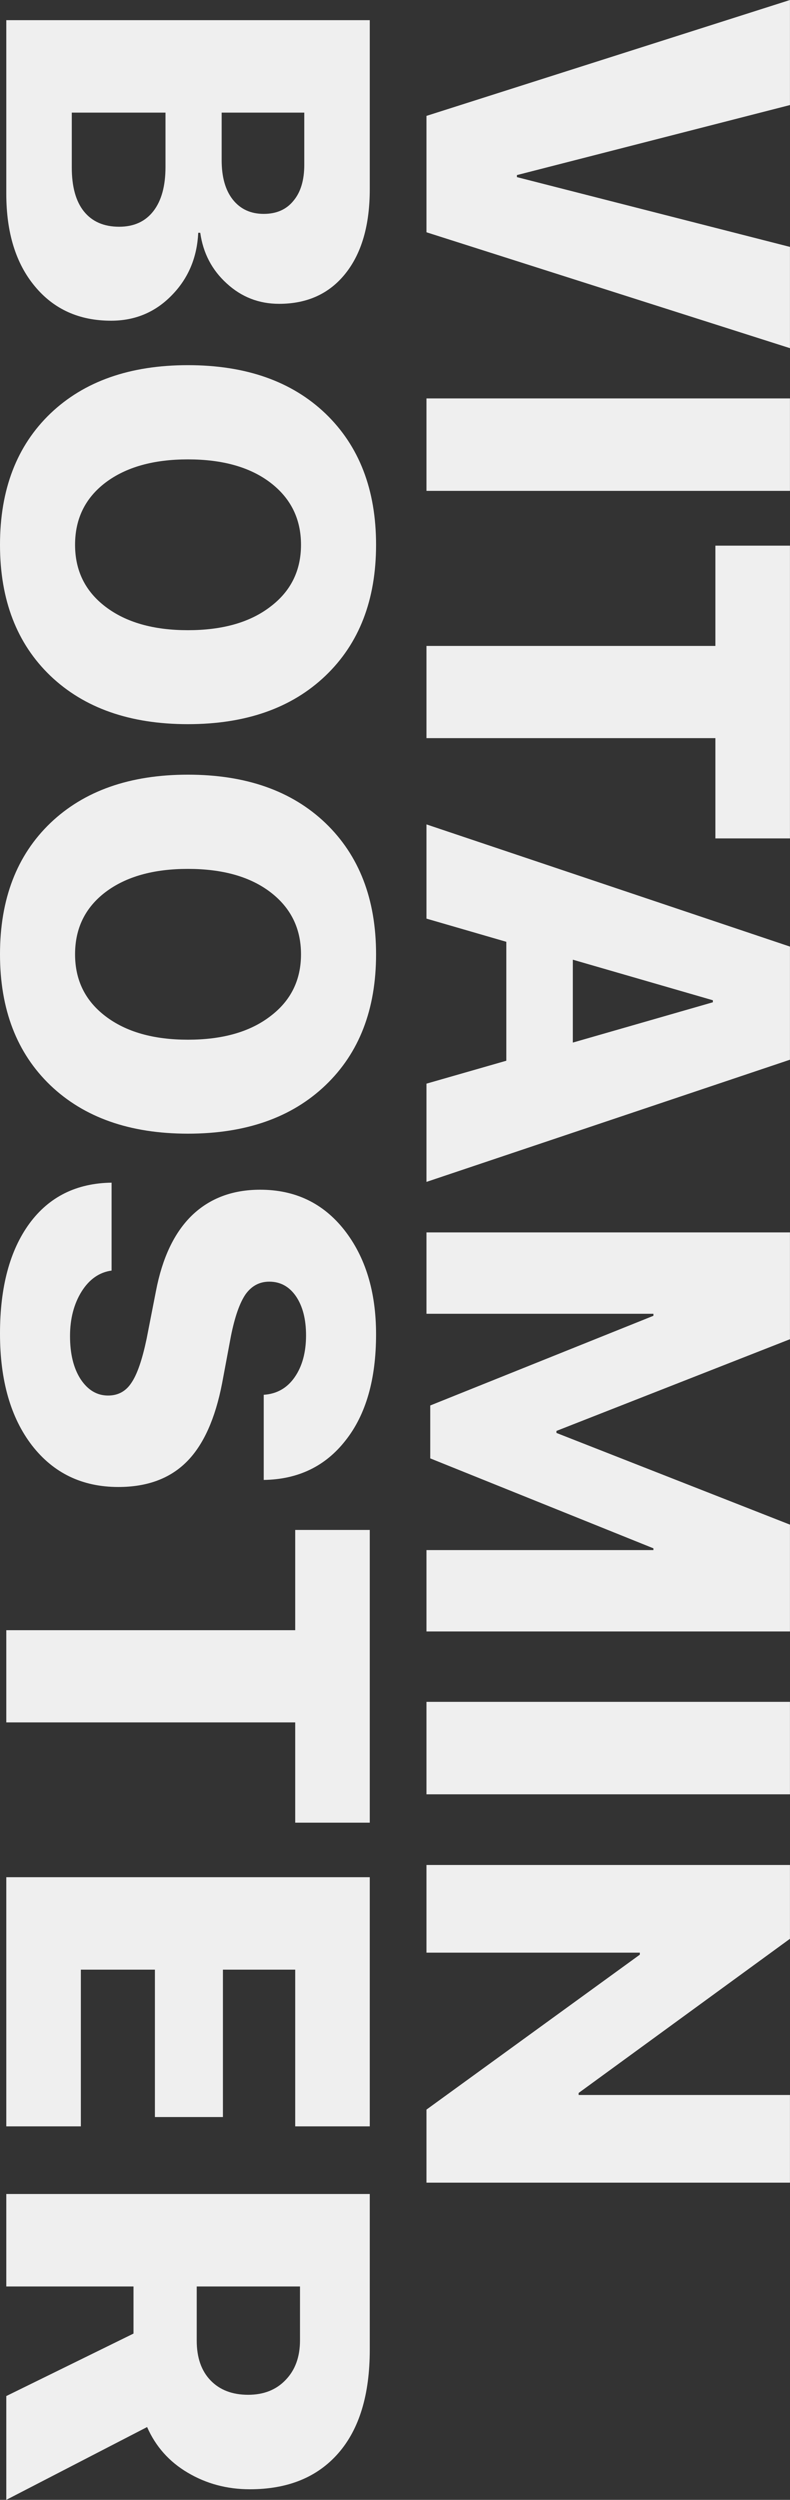 <?xml version="1.0" encoding="UTF-8"?> <svg xmlns="http://www.w3.org/2000/svg" width="1166" height="3689" viewBox="0 0 1166 3689" fill="none"><rect x="0" y="0" width="1166" height="3689" fill="#333333" stroke="none"/> <path d="M629.457 342.777V171.017L1165.93 -0V155.03L762.925 258.384V261.358L1165.93 364.34L1165.93 513.794L629.457 342.777ZM629.457 724.383L629.457 587.941H1165.93V724.383H629.457ZM629.457 1089.26V953.189H1055.88V805.222H1165.93V1237.23H1055.88V1089.26H629.457ZM629.457 1599.13L747.31 1565.3L747.31 1389.82L629.457 1355.61V1216.57L1165.93 1396.88V1563.81L629.457 1744.12V1599.13ZM1052.17 1476.07L845.459 1416.21V1538.53L1052.17 1479.04V1476.07ZM629.457 2407.53V2287.45H964.427V2284.85L635.034 2152.12V2074.05L964.427 1941.7V1938.72H629.457L629.457 1818.64H1165.93V1976.27L821.293 2111.6V2114.57L1165.93 2249.9V2407.53H629.457ZM629.457 2647.86V2511.42H1165.93V2647.86H629.457ZM629.457 2881.5V2752.12H1165.93V2861.05L854.01 3088.58V3091.56H1165.93L1165.93 3220.93H629.457L629.457 3113.12L944.351 2884.48V2881.5H629.457ZM9.293 285.896V29.742L545.766 29.742V279.204C545.766 331.996 533.87 373.387 510.076 403.377C486.282 433.367 453.566 448.362 411.927 448.362C382.185 448.362 356.408 438.324 334.598 418.248C312.787 398.42 299.775 373.511 295.561 343.521H292.587C290.852 380.203 277.84 410.936 253.55 435.721C229.261 460.754 199.395 473.271 163.952 473.271C116.861 473.271 79.311 456.293 51.304 422.337C23.297 388.63 9.293 343.149 9.293 285.896ZM449.105 166.184L327.162 166.184V236.449C327.162 261.235 332.615 280.567 343.52 294.447C354.673 308.574 369.916 315.638 389.249 315.638C408.085 315.638 422.708 309.194 433.118 296.305C443.776 283.665 449.105 265.944 449.105 243.141V166.184ZM105.955 166.184V247.231C105.955 275.486 111.904 297.049 123.8 311.92C135.945 327.039 153.295 334.598 175.849 334.598C197.66 334.598 214.514 326.915 226.411 311.548C238.308 296.181 244.256 274.495 244.256 246.487V166.184L105.955 166.184ZM480.334 610.248C530.152 658.083 555.061 722.648 555.061 803.943C555.061 885.238 530.152 949.68 480.334 997.267C430.516 1044.85 362.853 1068.65 277.344 1068.65C191.836 1068.65 124.172 1044.85 74.354 997.267C24.784 949.68 -0.001 885.238 -0.001 803.943C-0.001 722.4 24.784 657.835 74.354 610.248C124.172 562.661 191.836 538.867 277.344 538.867C362.853 538.867 430.516 562.661 480.334 610.248ZM398.915 895.4C429.153 872.598 444.271 842.112 444.271 803.943C444.271 765.774 429.153 735.165 398.915 712.115C368.925 689.312 328.401 677.911 277.344 677.911C226.535 677.911 186.011 689.312 155.773 712.115C125.783 734.917 110.788 765.526 110.788 803.943C110.788 842.112 125.783 872.598 155.773 895.4C186.011 918.45 226.535 929.975 277.344 929.975C328.401 929.975 368.925 918.45 398.915 895.4ZM480.334 1214.55C530.152 1262.38 555.061 1326.95 555.061 1408.24C555.061 1489.54 530.152 1553.98 480.334 1601.57C430.516 1649.15 362.853 1672.95 277.344 1672.95C191.836 1672.95 124.172 1649.15 74.354 1601.57C24.784 1553.98 -0.001 1489.54 -0.001 1408.24C-0.001 1326.7 24.784 1262.14 74.354 1214.55C124.172 1166.96 191.836 1143.17 277.344 1143.17C362.853 1143.17 430.516 1166.96 480.334 1214.55ZM398.915 1499.7C429.153 1476.9 444.271 1446.41 444.271 1408.24C444.271 1370.07 429.153 1339.46 398.915 1316.41C368.925 1293.61 328.401 1282.21 277.344 1282.21C226.535 1282.21 186.011 1293.61 155.773 1316.41C125.783 1339.22 110.788 1369.83 110.788 1408.24C110.788 1446.41 125.783 1476.9 155.773 1499.7C186.011 1522.75 226.535 1534.28 277.344 1534.28C328.401 1534.28 368.925 1522.75 398.915 1499.7ZM164.696 1745.24V1874.99C146.603 1877.46 131.856 1887.75 120.455 1905.84C109.053 1924.18 103.353 1946.12 103.353 1971.65C103.353 1997.92 108.558 2019.11 118.967 2035.22C129.625 2051.33 143.133 2059.39 159.491 2059.39C174.362 2059.39 185.887 2053.07 194.066 2040.43C202.493 2028.03 209.929 2006.47 216.373 1975.74L230.128 1905.47C239.547 1856.15 257.268 1818.85 283.292 1793.57C309.565 1768.29 343.148 1755.65 384.044 1755.65C435.597 1755.65 476.988 1775.47 508.217 1815.13C539.446 1855.03 555.061 1906.34 555.061 1969.04C555.061 2035.47 540.066 2087.64 510.076 2125.56C480.334 2163.73 440.058 2183.19 389.249 2183.93V2058.27C408.581 2057.03 423.824 2048.36 434.977 2032.25C446.13 2016.14 451.707 1995.56 451.707 1970.53C451.707 1946.74 446.75 1927.53 436.836 1912.91C426.922 1898.53 413.786 1891.34 397.428 1891.34C383.052 1891.34 371.403 1897.54 362.481 1909.93C353.806 1922.57 346.618 1943.02 340.918 1971.28L327.906 2040.8C317.744 2093.59 300.27 2132.38 275.485 2157.16C250.7 2181.95 217.116 2194.34 174.734 2194.34C121.446 2194.34 78.939 2173.89 47.215 2133C15.738 2092.1 -0.001 2037.08 -0.001 1967.93C-0.001 1899.27 14.498 1845.12 43.497 1805.46C72.495 1766.06 112.895 1745.98 164.696 1745.24ZM9.293 2541.74V2405.67H435.721V2257.71H545.766V2689.71H435.721V2541.74H9.293ZM119.339 3137.86H9.293V2770.18H545.766V3137.86H435.721V2906.62H329.021V3124.11H228.641V2906.62H119.339V3137.86ZM442.784 3374.11H290.356V3454.04C290.356 3479.07 297.172 3498.65 310.804 3512.78C324.436 3526.91 342.901 3533.97 366.199 3533.97C389.249 3533.97 407.713 3526.66 421.593 3512.03C435.721 3497.41 442.784 3477.96 442.784 3453.67V3374.11ZM197.04 3374.11H9.293V3237.66H545.766V3467.42C545.766 3533.85 530.276 3584.78 499.294 3620.22C468.313 3655.66 424.815 3673.39 368.801 3673.39C335.093 3673.39 304.484 3665.21 276.972 3648.85C249.709 3632.74 229.757 3610.31 217.116 3581.56L9.293 3689V3535.83L197.04 3443.63V3374.11Z" fill="#EFEFEF"></path> </svg> 